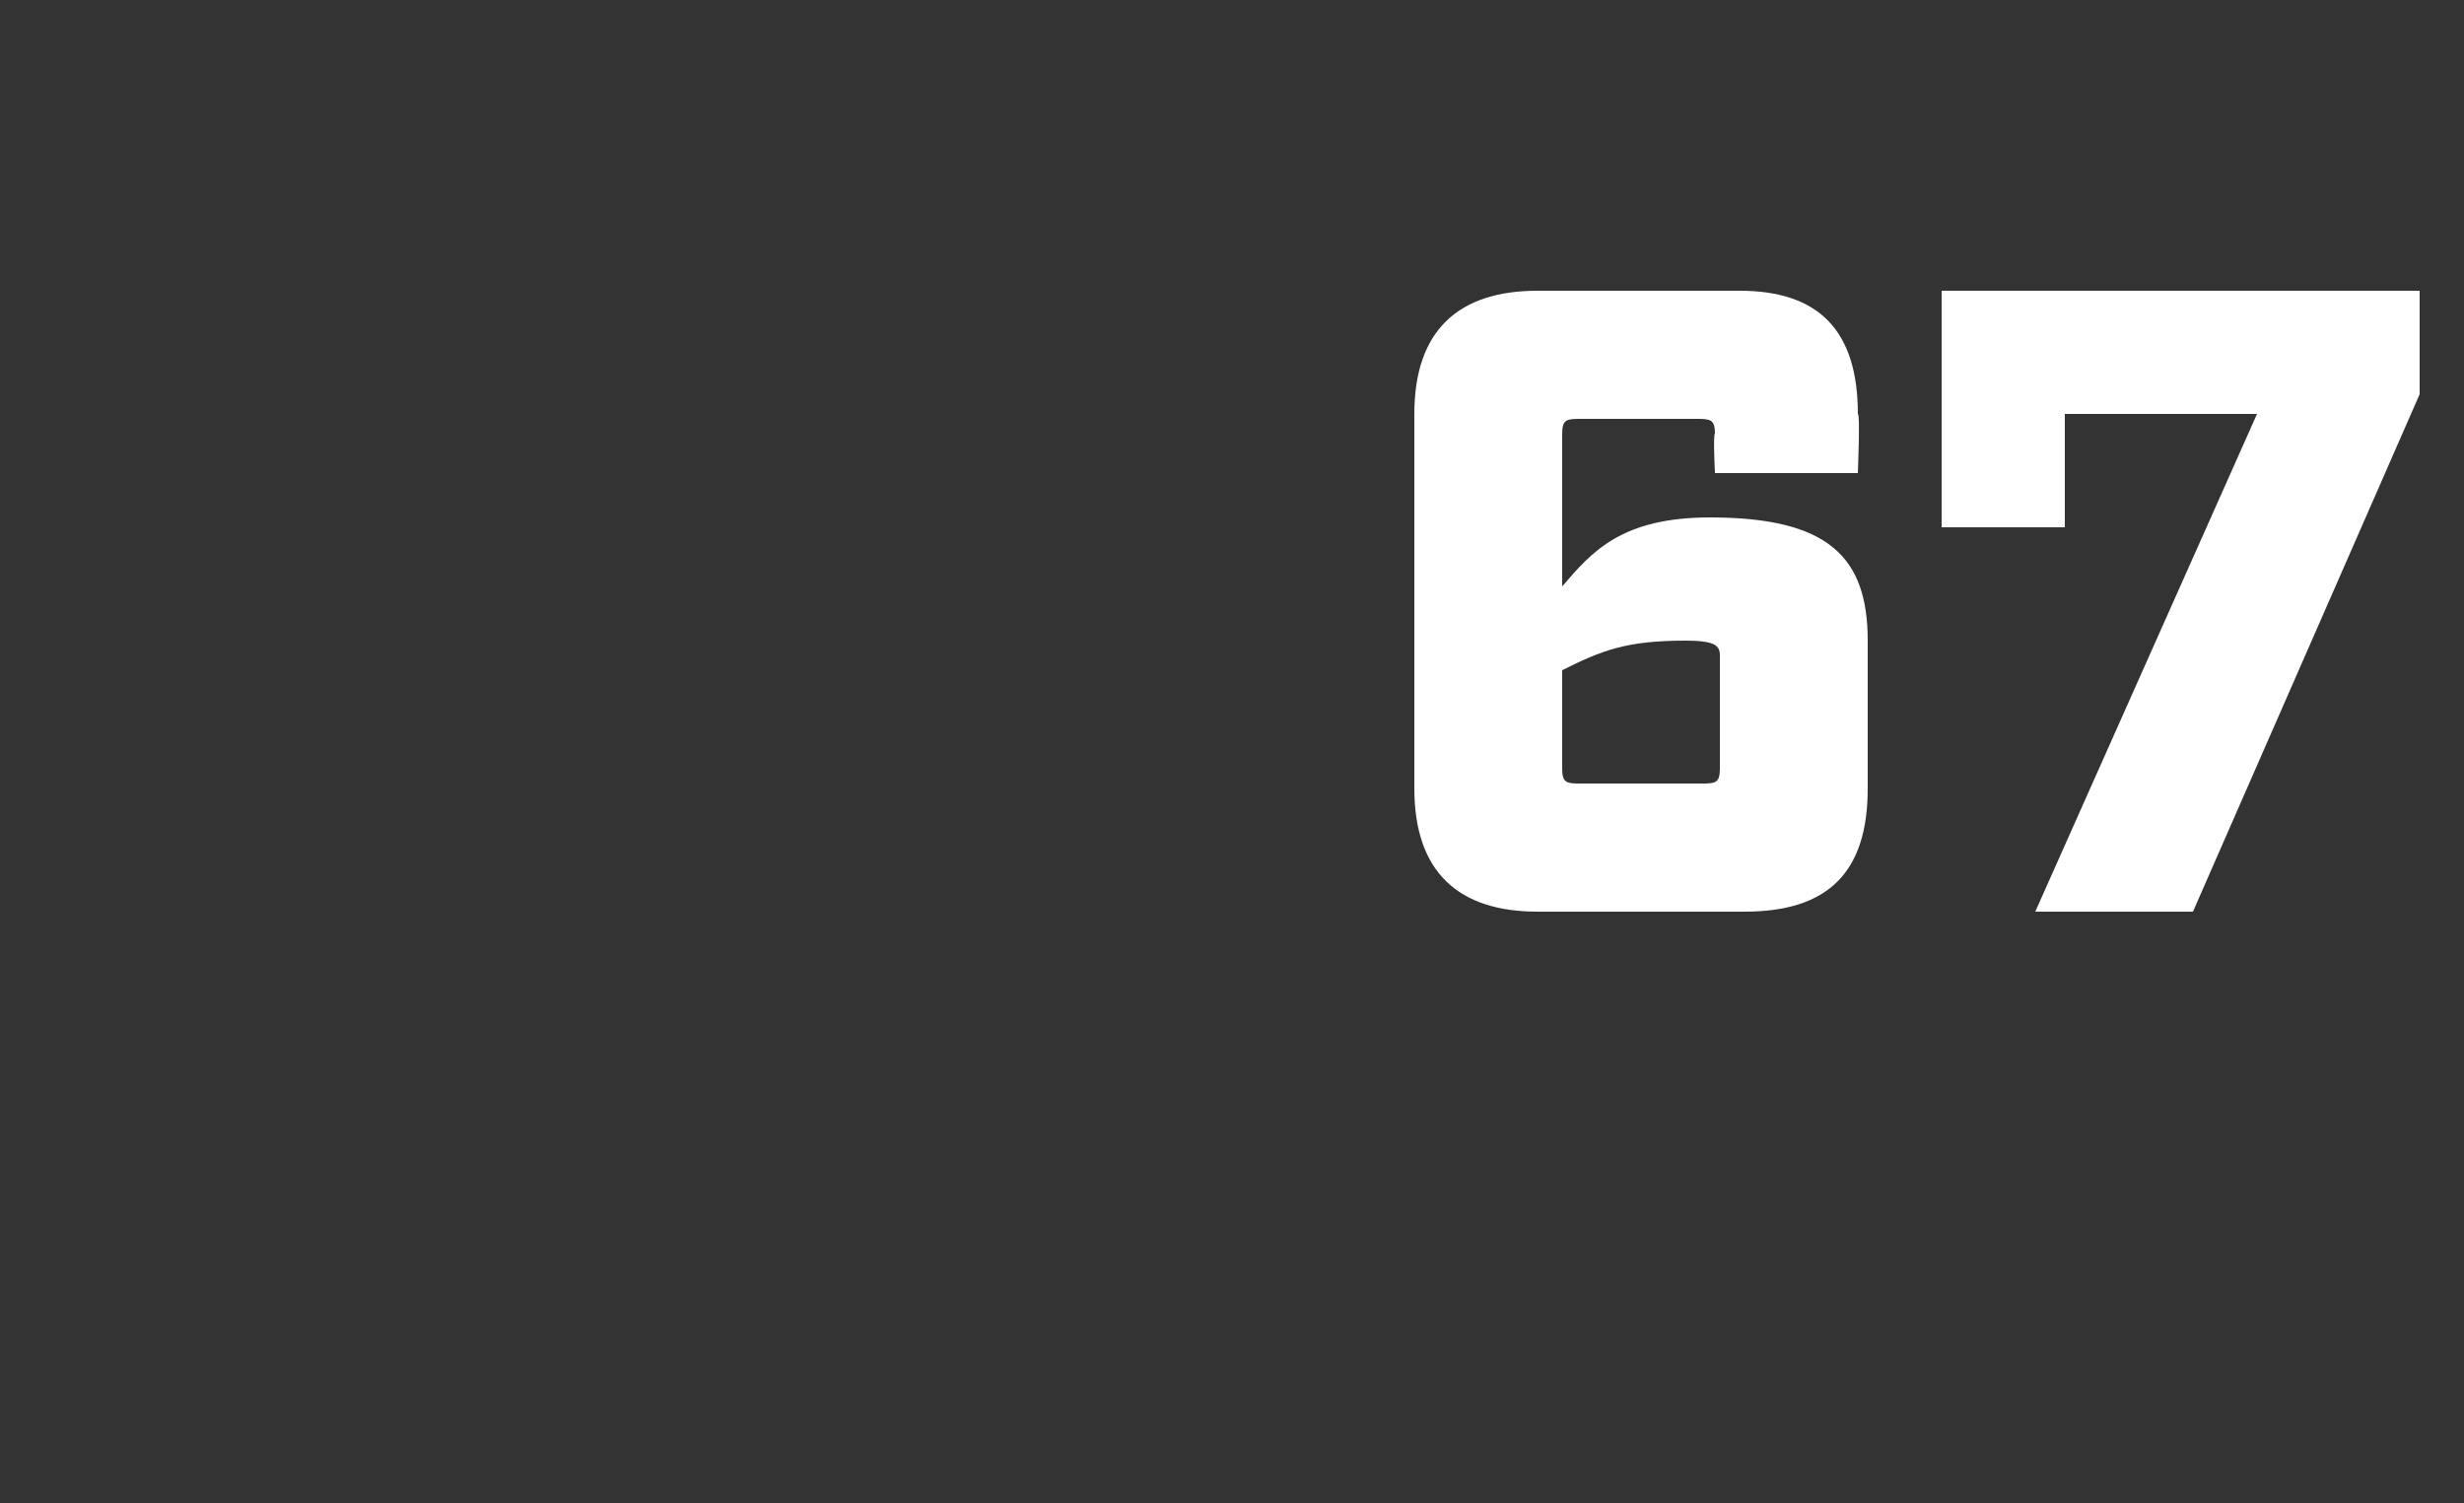 <?xml version="1.0" standalone="no"?><!DOCTYPE svg PUBLIC "-//W3C//DTD SVG 1.1//EN" "http://www.w3.org/Graphics/SVG/1.1/DTD/svg11.dtd"><svg xmlns="http://www.w3.org/2000/svg" version="1.1" width="50px" height="30.5px" viewBox="0 -5 50 30.5" style="top:-5px"><rect x="0" y="-5" width="50" height="30.5" fill="#333333" stroke="none"/><desc>67</desc><defs/><g id="Polygon95768"><path d="m34.8 3.8c0-.3-.1-.3-.4-.3c0 0-2.3 0-2.3 0c-.3 0-.4 0-.4.3c0 0 0 3.1 0 3.1c.6-.7 1.2-1.4 3-1.4c2.4 0 3.2.8 3.2 2.5c0 0 0 3 0 3c0 1.7-.8 2.5-2.5 2.5c0 0-4.2 0-4.2 0c-1.6 0-2.5-.8-2.5-2.5c0 0 0-7.6 0-7.6c0-1.7.9-2.5 2.5-2.5c0 0 4.1 0 4.1 0c1.6 0 2.4.8 2.4 2.5c.05-.02 0 1.2 0 1.2l-2.9 0c0 0-.04-.8 0-.8zm-3.1 6.8c0 .3.1.3.4.3c0 0 2.4 0 2.4 0c.3 0 .4 0 .4-.3c0 0 0-2.3 0-2.3c0-.2-.1-.3-.7-.3c-1.2 0-1.7.2-2.5.6c0 0 0 2 0 2zm17.4-7.6l-4.6 10.5l-3.2 0l4.5-10.1l-3.9 0l0 2.3l-2.5 0l0-4.8l9.7 0l0 2.1z" stroke="none" fill="#fff"/></g></svg>